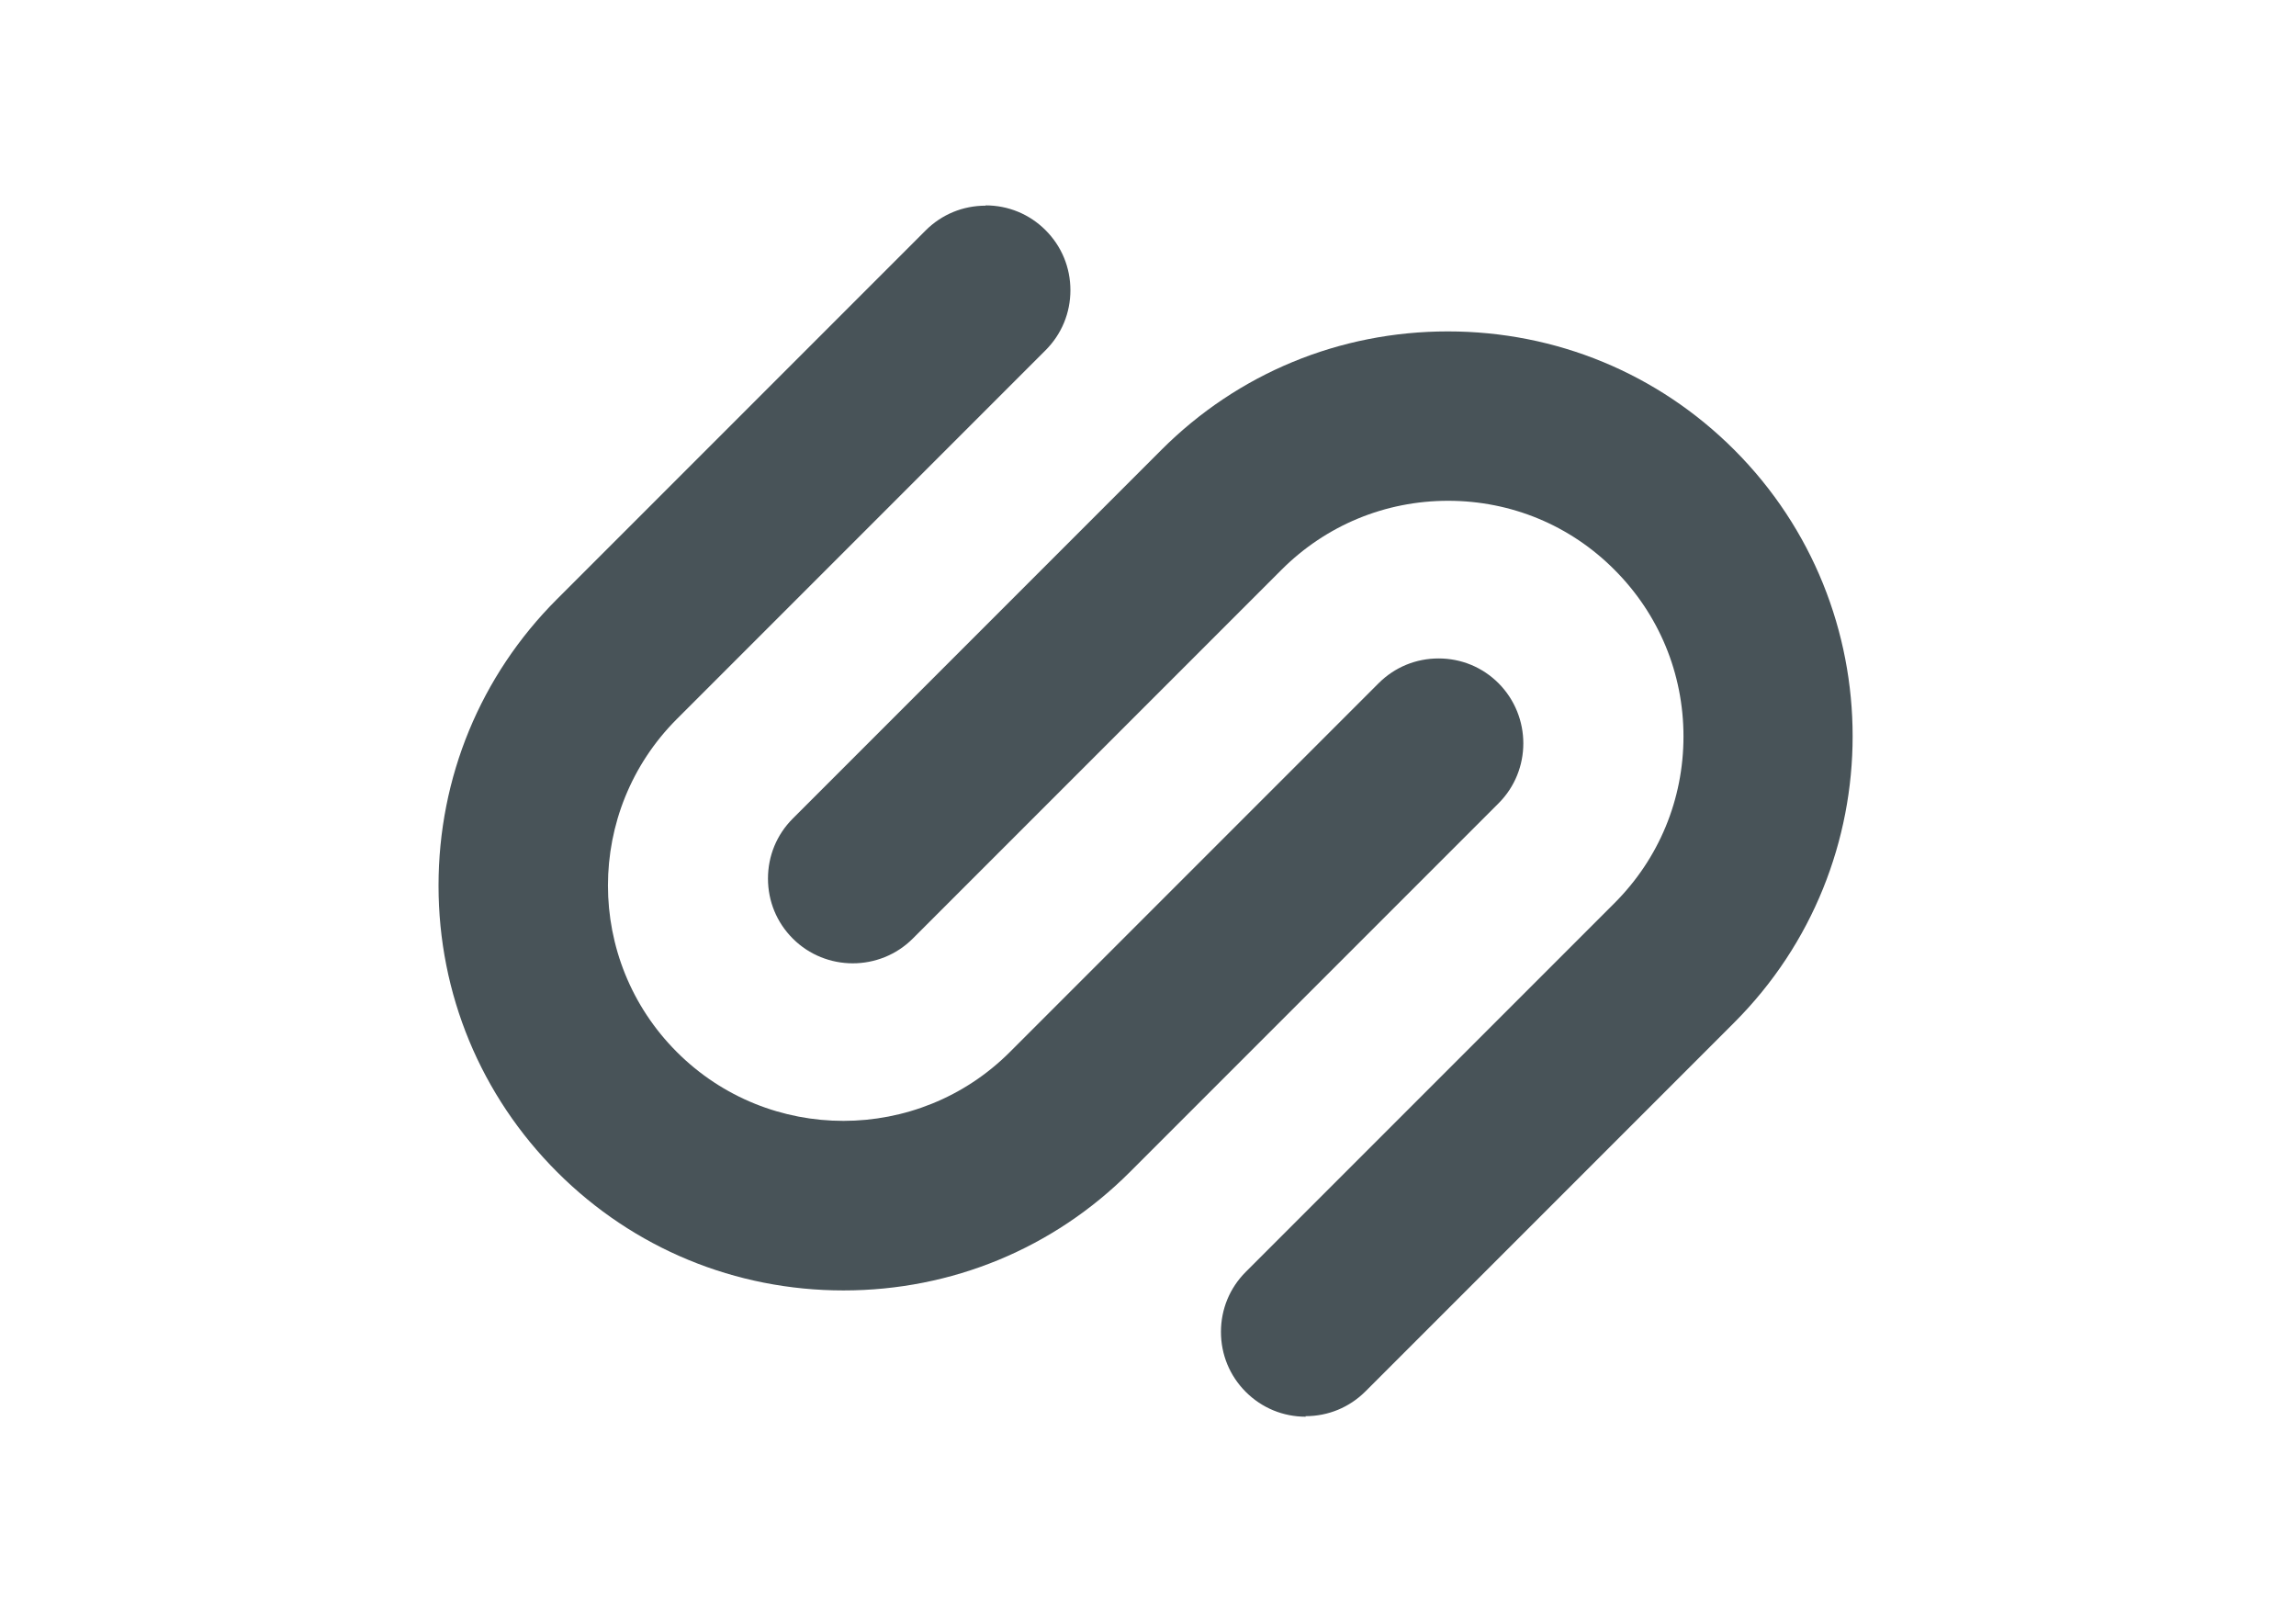 <?xml version="1.0" encoding="UTF-8"?>
<svg id="Ebene_1" xmlns="http://www.w3.org/2000/svg" version="1.1" viewBox="0 0 841.9 595.3">
  <!-- Generator: Adobe Illustrator 29.5.1, SVG Export Plug-In . SVG Version: 2.1.0 Build 141)  -->
  <defs>
    <style>
      .st0 {
        fill: #485358;
      }
    </style>
  </defs>
  <path class="st0" d="M478.7,519.2c8.3,0,16.1-3.2,22-9.1l135.2-135.2c57.9-57.9,57.9-152.1,0-210-28-28-65.3-43.4-105-43.4h0c-39.7,0-77,15.4-105,43.4l-135.2,135.2c-5.9,5.9-9.1,13.7-9.1,22s3.2,16.1,9.1,22c12.1,12.1,31.9,12.1,44,0l135.2-135.2c16.3-16.3,38-25.3,61.1-25.3s44.8,9,61,25.3c16.3,16.3,25.3,38,25.3,61.1,0,23.1-9,44.8-25.3,61.1l-135.2,135.2c-5.9,5.9-9.1,13.7-9.1,22,0,8.3,3.2,16.1,9.1,22,5.9,5.9,13.7,9.1,22,9.1Z"/>
  <path class="st0" d="M361.4,75.4h0c-8.3,0-16.1,3.2-22,9.1l-135.2,135.2c-28,28-43.4,65.3-43.4,105,0,39.7,15.5,77,43.5,105,28,28,65.3,43.4,105,43.4s77-15.4,105-43.4l135.2-135.2c12.1-12.1,12.1-31.8,0-44-5.9-5.9-13.7-9.1-22-9.1s-16.1,3.2-22,9.1l-135.2,135.2c-33.6,33.6-88.4,33.7-122.1,0-33.7-33.7-33.7-88.4,0-122.1l135.2-135.2c5.9-5.9,9.1-13.7,9.1-22,0-8.3-3.2-16.1-9.1-22-5.9-5.9-13.7-9.1-22-9.1Z"/>
</svg>